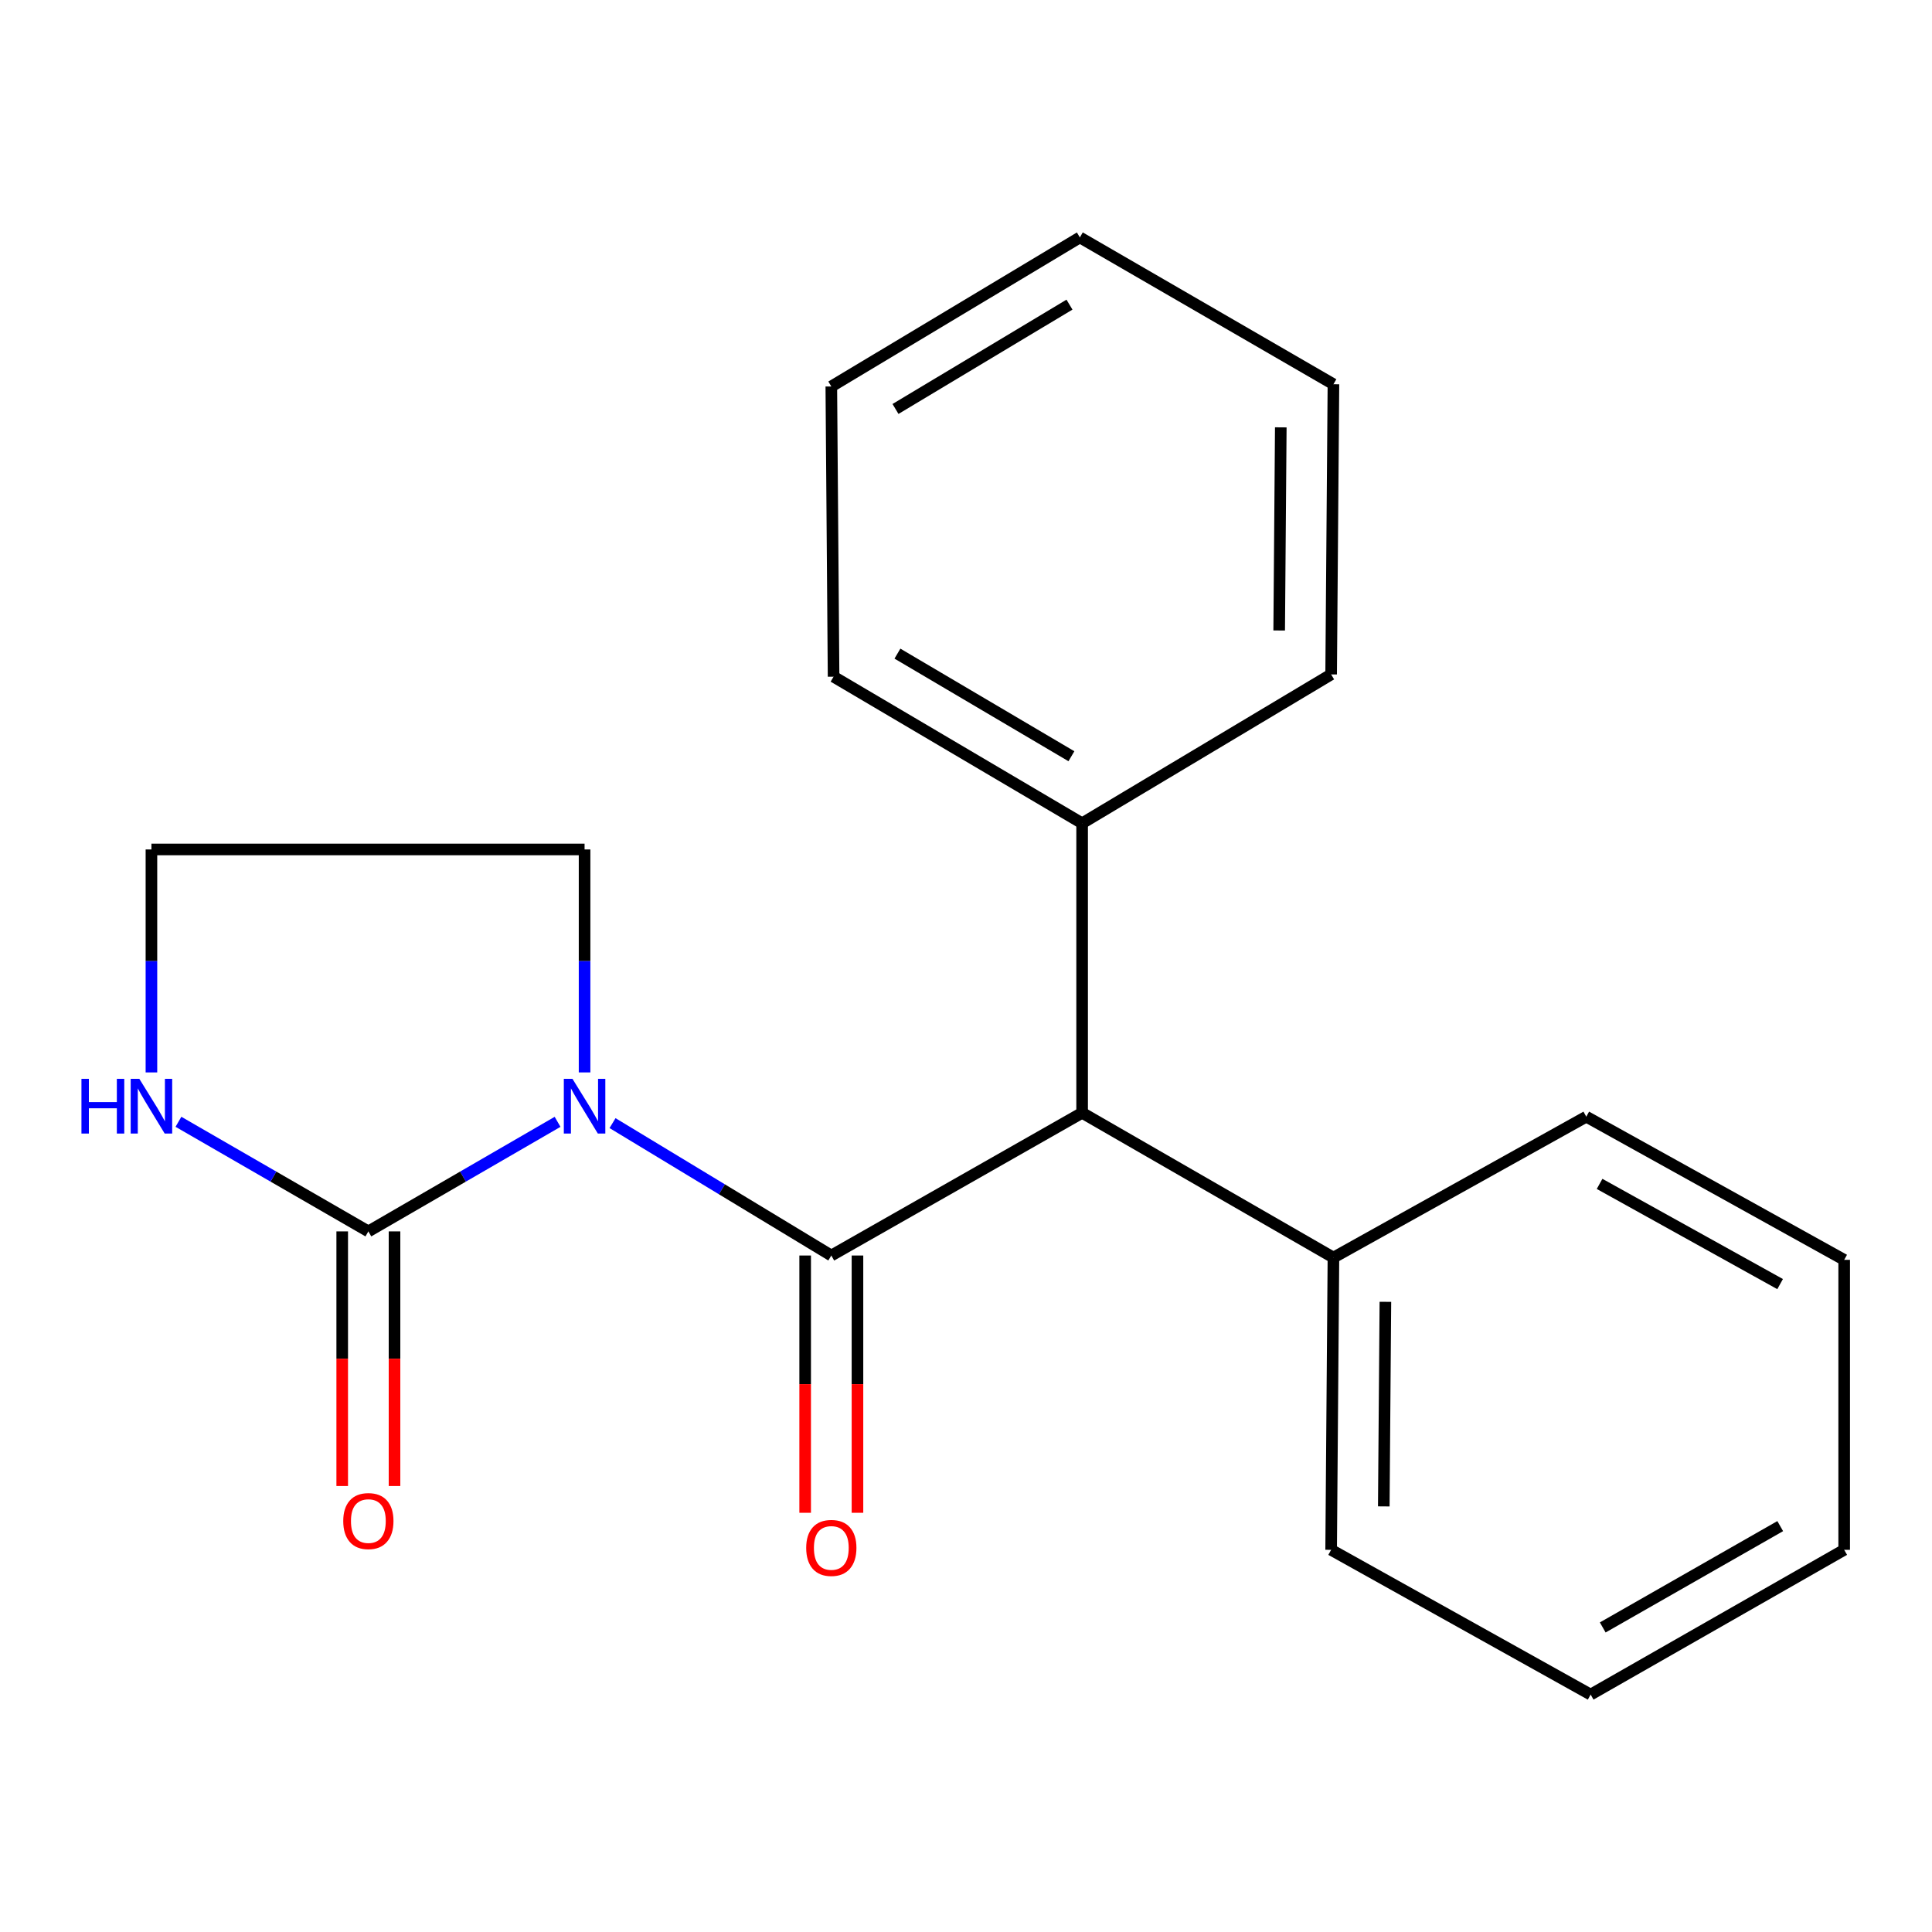 <?xml version='1.0' encoding='iso-8859-1'?>
<svg version='1.1' baseProfile='full'
              xmlns='http://www.w3.org/2000/svg'
                      xmlns:rdkit='http://www.rdkit.org/xml'
                      xmlns:xlink='http://www.w3.org/1999/xlink'
                  xml:space='preserve'
width='1000px' height='1000px' viewBox='0 0 1000 1000'>
<!-- END OF HEADER -->
<rect style='opacity:1.0;fill:#FFFFFF;stroke:none' width='1000' height='1000' x='0' y='0'> </rect>
<path class='bond-0' d='M 317.045,581.323 L 373.666,615.588' style='fill:none;fill-rule:evenodd;stroke:#0000FF;stroke-width:6px;stroke-linecap:butt;stroke-linejoin:miter;stroke-opacity:1' />
<path class='bond-0' d='M 373.666,615.588 L 430.287,649.853' style='fill:none;fill-rule:evenodd;stroke:#000000;stroke-width:6px;stroke-linecap:butt;stroke-linejoin:miter;stroke-opacity:1' />
<path class='bond-1' d='M 288.6,580.657 L 239.632,609.013' style='fill:none;fill-rule:evenodd;stroke:#0000FF;stroke-width:6px;stroke-linecap:butt;stroke-linejoin:miter;stroke-opacity:1' />
<path class='bond-1' d='M 239.632,609.013 L 190.664,637.37' style='fill:none;fill-rule:evenodd;stroke:#000000;stroke-width:6px;stroke-linecap:butt;stroke-linejoin:miter;stroke-opacity:1' />
<path class='bond-8' d='M 302.573,555.083 L 302.573,497.38' style='fill:none;fill-rule:evenodd;stroke:#0000FF;stroke-width:6px;stroke-linecap:butt;stroke-linejoin:miter;stroke-opacity:1' />
<path class='bond-8' d='M 302.573,497.38 L 302.573,439.677' style='fill:none;fill-rule:evenodd;stroke:#000000;stroke-width:6px;stroke-linecap:butt;stroke-linejoin:miter;stroke-opacity:1' />
<path class='bond-2' d='M 430.287,649.853 L 560.107,575.994' style='fill:none;fill-rule:evenodd;stroke:#000000;stroke-width:6px;stroke-linecap:butt;stroke-linejoin:miter;stroke-opacity:1' />
<path class='bond-4' d='M 416.752,649.853 L 416.752,716.435' style='fill:none;fill-rule:evenodd;stroke:#000000;stroke-width:6px;stroke-linecap:butt;stroke-linejoin:miter;stroke-opacity:1' />
<path class='bond-4' d='M 416.752,716.435 L 416.752,783.017' style='fill:none;fill-rule:evenodd;stroke:#FF0000;stroke-width:6px;stroke-linecap:butt;stroke-linejoin:miter;stroke-opacity:1' />
<path class='bond-4' d='M 443.823,649.853 L 443.823,716.435' style='fill:none;fill-rule:evenodd;stroke:#000000;stroke-width:6px;stroke-linecap:butt;stroke-linejoin:miter;stroke-opacity:1' />
<path class='bond-4' d='M 443.823,716.435 L 443.823,783.017' style='fill:none;fill-rule:evenodd;stroke:#FF0000;stroke-width:6px;stroke-linecap:butt;stroke-linejoin:miter;stroke-opacity:1' />
<path class='bond-3' d='M 190.664,637.37 L 141.513,609.002' style='fill:none;fill-rule:evenodd;stroke:#000000;stroke-width:6px;stroke-linecap:butt;stroke-linejoin:miter;stroke-opacity:1' />
<path class='bond-3' d='M 141.513,609.002 L 92.361,580.634' style='fill:none;fill-rule:evenodd;stroke:#0000FF;stroke-width:6px;stroke-linecap:butt;stroke-linejoin:miter;stroke-opacity:1' />
<path class='bond-5' d='M 177.129,637.37 L 177.129,703.263' style='fill:none;fill-rule:evenodd;stroke:#000000;stroke-width:6px;stroke-linecap:butt;stroke-linejoin:miter;stroke-opacity:1' />
<path class='bond-5' d='M 177.129,703.263 L 177.129,769.156' style='fill:none;fill-rule:evenodd;stroke:#FF0000;stroke-width:6px;stroke-linecap:butt;stroke-linejoin:miter;stroke-opacity:1' />
<path class='bond-5' d='M 204.2,637.37 L 204.2,703.263' style='fill:none;fill-rule:evenodd;stroke:#000000;stroke-width:6px;stroke-linecap:butt;stroke-linejoin:miter;stroke-opacity:1' />
<path class='bond-5' d='M 204.2,703.263 L 204.2,769.156' style='fill:none;fill-rule:evenodd;stroke:#FF0000;stroke-width:6px;stroke-linecap:butt;stroke-linejoin:miter;stroke-opacity:1' />
<path class='bond-6' d='M 560.107,575.994 L 560.107,426.126' style='fill:none;fill-rule:evenodd;stroke:#000000;stroke-width:6px;stroke-linecap:butt;stroke-linejoin:miter;stroke-opacity:1' />
<path class='bond-7' d='M 560.107,575.994 L 690.183,650.92' style='fill:none;fill-rule:evenodd;stroke:#000000;stroke-width:6px;stroke-linecap:butt;stroke-linejoin:miter;stroke-opacity:1' />
<path class='bond-20' d='M 78.38,555.083 L 78.38,497.38' style='fill:none;fill-rule:evenodd;stroke:#0000FF;stroke-width:6px;stroke-linecap:butt;stroke-linejoin:miter;stroke-opacity:1' />
<path class='bond-20' d='M 78.38,497.38 L 78.38,439.677' style='fill:none;fill-rule:evenodd;stroke:#000000;stroke-width:6px;stroke-linecap:butt;stroke-linejoin:miter;stroke-opacity:1' />
<path class='bond-10' d='M 560.107,426.126 L 431.46,350.253' style='fill:none;fill-rule:evenodd;stroke:#000000;stroke-width:6px;stroke-linecap:butt;stroke-linejoin:miter;stroke-opacity:1' />
<path class='bond-10' d='M 554.562,391.428 L 464.51,338.316' style='fill:none;fill-rule:evenodd;stroke:#000000;stroke-width:6px;stroke-linecap:butt;stroke-linejoin:miter;stroke-opacity:1' />
<path class='bond-11' d='M 560.107,426.126 L 688.995,349.08' style='fill:none;fill-rule:evenodd;stroke:#000000;stroke-width:6px;stroke-linecap:butt;stroke-linejoin:miter;stroke-opacity:1' />
<path class='bond-12' d='M 690.183,650.92 L 688.995,802.187' style='fill:none;fill-rule:evenodd;stroke:#000000;stroke-width:6px;stroke-linecap:butt;stroke-linejoin:miter;stroke-opacity:1' />
<path class='bond-12' d='M 717.075,673.823 L 716.243,779.709' style='fill:none;fill-rule:evenodd;stroke:#000000;stroke-width:6px;stroke-linecap:butt;stroke-linejoin:miter;stroke-opacity:1' />
<path class='bond-13' d='M 690.183,650.92 L 821.056,577.994' style='fill:none;fill-rule:evenodd;stroke:#000000;stroke-width:6px;stroke-linecap:butt;stroke-linejoin:miter;stroke-opacity:1' />
<path class='bond-9' d='M 302.573,439.677 L 78.38,439.677' style='fill:none;fill-rule:evenodd;stroke:#000000;stroke-width:6px;stroke-linecap:butt;stroke-linejoin:miter;stroke-opacity:1' />
<path class='bond-17' d='M 431.46,350.253 L 430.287,200.039' style='fill:none;fill-rule:evenodd;stroke:#000000;stroke-width:6px;stroke-linecap:butt;stroke-linejoin:miter;stroke-opacity:1' />
<path class='bond-14' d='M 688.995,349.08 L 690.183,198.881' style='fill:none;fill-rule:evenodd;stroke:#000000;stroke-width:6px;stroke-linecap:butt;stroke-linejoin:miter;stroke-opacity:1' />
<path class='bond-14' d='M 662.103,326.336 L 662.935,221.197' style='fill:none;fill-rule:evenodd;stroke:#000000;stroke-width:6px;stroke-linecap:butt;stroke-linejoin:miter;stroke-opacity:1' />
<path class='bond-15' d='M 688.995,802.187 L 823.312,877.113' style='fill:none;fill-rule:evenodd;stroke:#000000;stroke-width:6px;stroke-linecap:butt;stroke-linejoin:miter;stroke-opacity:1' />
<path class='bond-16' d='M 821.056,577.994 L 954.545,652.093' style='fill:none;fill-rule:evenodd;stroke:#000000;stroke-width:6px;stroke-linecap:butt;stroke-linejoin:miter;stroke-opacity:1' />
<path class='bond-16' d='M 827.941,612.778 L 921.384,664.647' style='fill:none;fill-rule:evenodd;stroke:#000000;stroke-width:6px;stroke-linecap:butt;stroke-linejoin:miter;stroke-opacity:1' />
<path class='bond-18' d='M 690.183,198.881 L 558.934,122.887' style='fill:none;fill-rule:evenodd;stroke:#000000;stroke-width:6px;stroke-linecap:butt;stroke-linejoin:miter;stroke-opacity:1' />
<path class='bond-21' d='M 823.312,877.113 L 954.545,802.187' style='fill:none;fill-rule:evenodd;stroke:#000000;stroke-width:6px;stroke-linecap:butt;stroke-linejoin:miter;stroke-opacity:1' />
<path class='bond-21' d='M 829.575,842.365 L 921.438,789.916' style='fill:none;fill-rule:evenodd;stroke:#000000;stroke-width:6px;stroke-linecap:butt;stroke-linejoin:miter;stroke-opacity:1' />
<path class='bond-19' d='M 954.545,652.093 L 954.545,802.187' style='fill:none;fill-rule:evenodd;stroke:#000000;stroke-width:6px;stroke-linecap:butt;stroke-linejoin:miter;stroke-opacity:1' />
<path class='bond-22' d='M 430.287,200.039 L 558.934,122.887' style='fill:none;fill-rule:evenodd;stroke:#000000;stroke-width:6px;stroke-linecap:butt;stroke-linejoin:miter;stroke-opacity:1' />
<path class='bond-22' d='M 463.507,211.682 L 553.56,157.676' style='fill:none;fill-rule:evenodd;stroke:#000000;stroke-width:6px;stroke-linecap:butt;stroke-linejoin:miter;stroke-opacity:1' />
<path  class='atom-0' d='M 296.313 558.405
L 305.593 573.405
Q 306.513 574.885, 307.993 577.565
Q 309.473 580.245, 309.553 580.405
L 309.553 558.405
L 313.313 558.405
L 313.313 586.725
L 309.433 586.725
L 299.473 570.325
Q 298.313 568.405, 297.073 566.205
Q 295.873 564.005, 295.513 563.325
L 295.513 586.725
L 291.833 586.725
L 291.833 558.405
L 296.313 558.405
' fill='#0000FF'/>
<path  class='atom-4' d='M 42.16 558.405
L 46 558.405
L 46 570.445
L 60.48 570.445
L 60.48 558.405
L 64.32 558.405
L 64.32 586.725
L 60.48 586.725
L 60.48 573.645
L 46 573.645
L 46 586.725
L 42.16 586.725
L 42.16 558.405
' fill='#0000FF'/>
<path  class='atom-4' d='M 72.12 558.405
L 81.4 573.405
Q 82.32 574.885, 83.8 577.565
Q 85.28 580.245, 85.36 580.405
L 85.36 558.405
L 89.12 558.405
L 89.12 586.725
L 85.24 586.725
L 75.28 570.325
Q 74.12 568.405, 72.88 566.205
Q 71.68 564.005, 71.32 563.325
L 71.32 586.725
L 67.64 586.725
L 67.64 558.405
L 72.12 558.405
' fill='#0000FF'/>
<path  class='atom-5' d='M 417.287 801.199
Q 417.287 794.399, 420.647 790.599
Q 424.007 786.799, 430.287 786.799
Q 436.567 786.799, 439.927 790.599
Q 443.287 794.399, 443.287 801.199
Q 443.287 808.079, 439.887 811.999
Q 436.487 815.879, 430.287 815.879
Q 424.047 815.879, 420.647 811.999
Q 417.287 808.119, 417.287 801.199
M 430.287 812.679
Q 434.607 812.679, 436.927 809.799
Q 439.287 806.879, 439.287 801.199
Q 439.287 795.639, 436.927 792.839
Q 434.607 789.999, 430.287 789.999
Q 425.967 789.999, 423.607 792.799
Q 421.287 795.599, 421.287 801.199
Q 421.287 806.919, 423.607 809.799
Q 425.967 812.679, 430.287 812.679
' fill='#FF0000'/>
<path  class='atom-6' d='M 177.664 787.302
Q 177.664 780.502, 181.024 776.702
Q 184.384 772.902, 190.664 772.902
Q 196.944 772.902, 200.304 776.702
Q 203.664 780.502, 203.664 787.302
Q 203.664 794.182, 200.264 798.102
Q 196.864 801.982, 190.664 801.982
Q 184.424 801.982, 181.024 798.102
Q 177.664 794.222, 177.664 787.302
M 190.664 798.782
Q 194.984 798.782, 197.304 795.902
Q 199.664 792.982, 199.664 787.302
Q 199.664 781.742, 197.304 778.942
Q 194.984 776.102, 190.664 776.102
Q 186.344 776.102, 183.984 778.902
Q 181.664 781.702, 181.664 787.302
Q 181.664 793.022, 183.984 795.902
Q 186.344 798.782, 190.664 798.782
' fill='#FF0000'/>
</svg>
